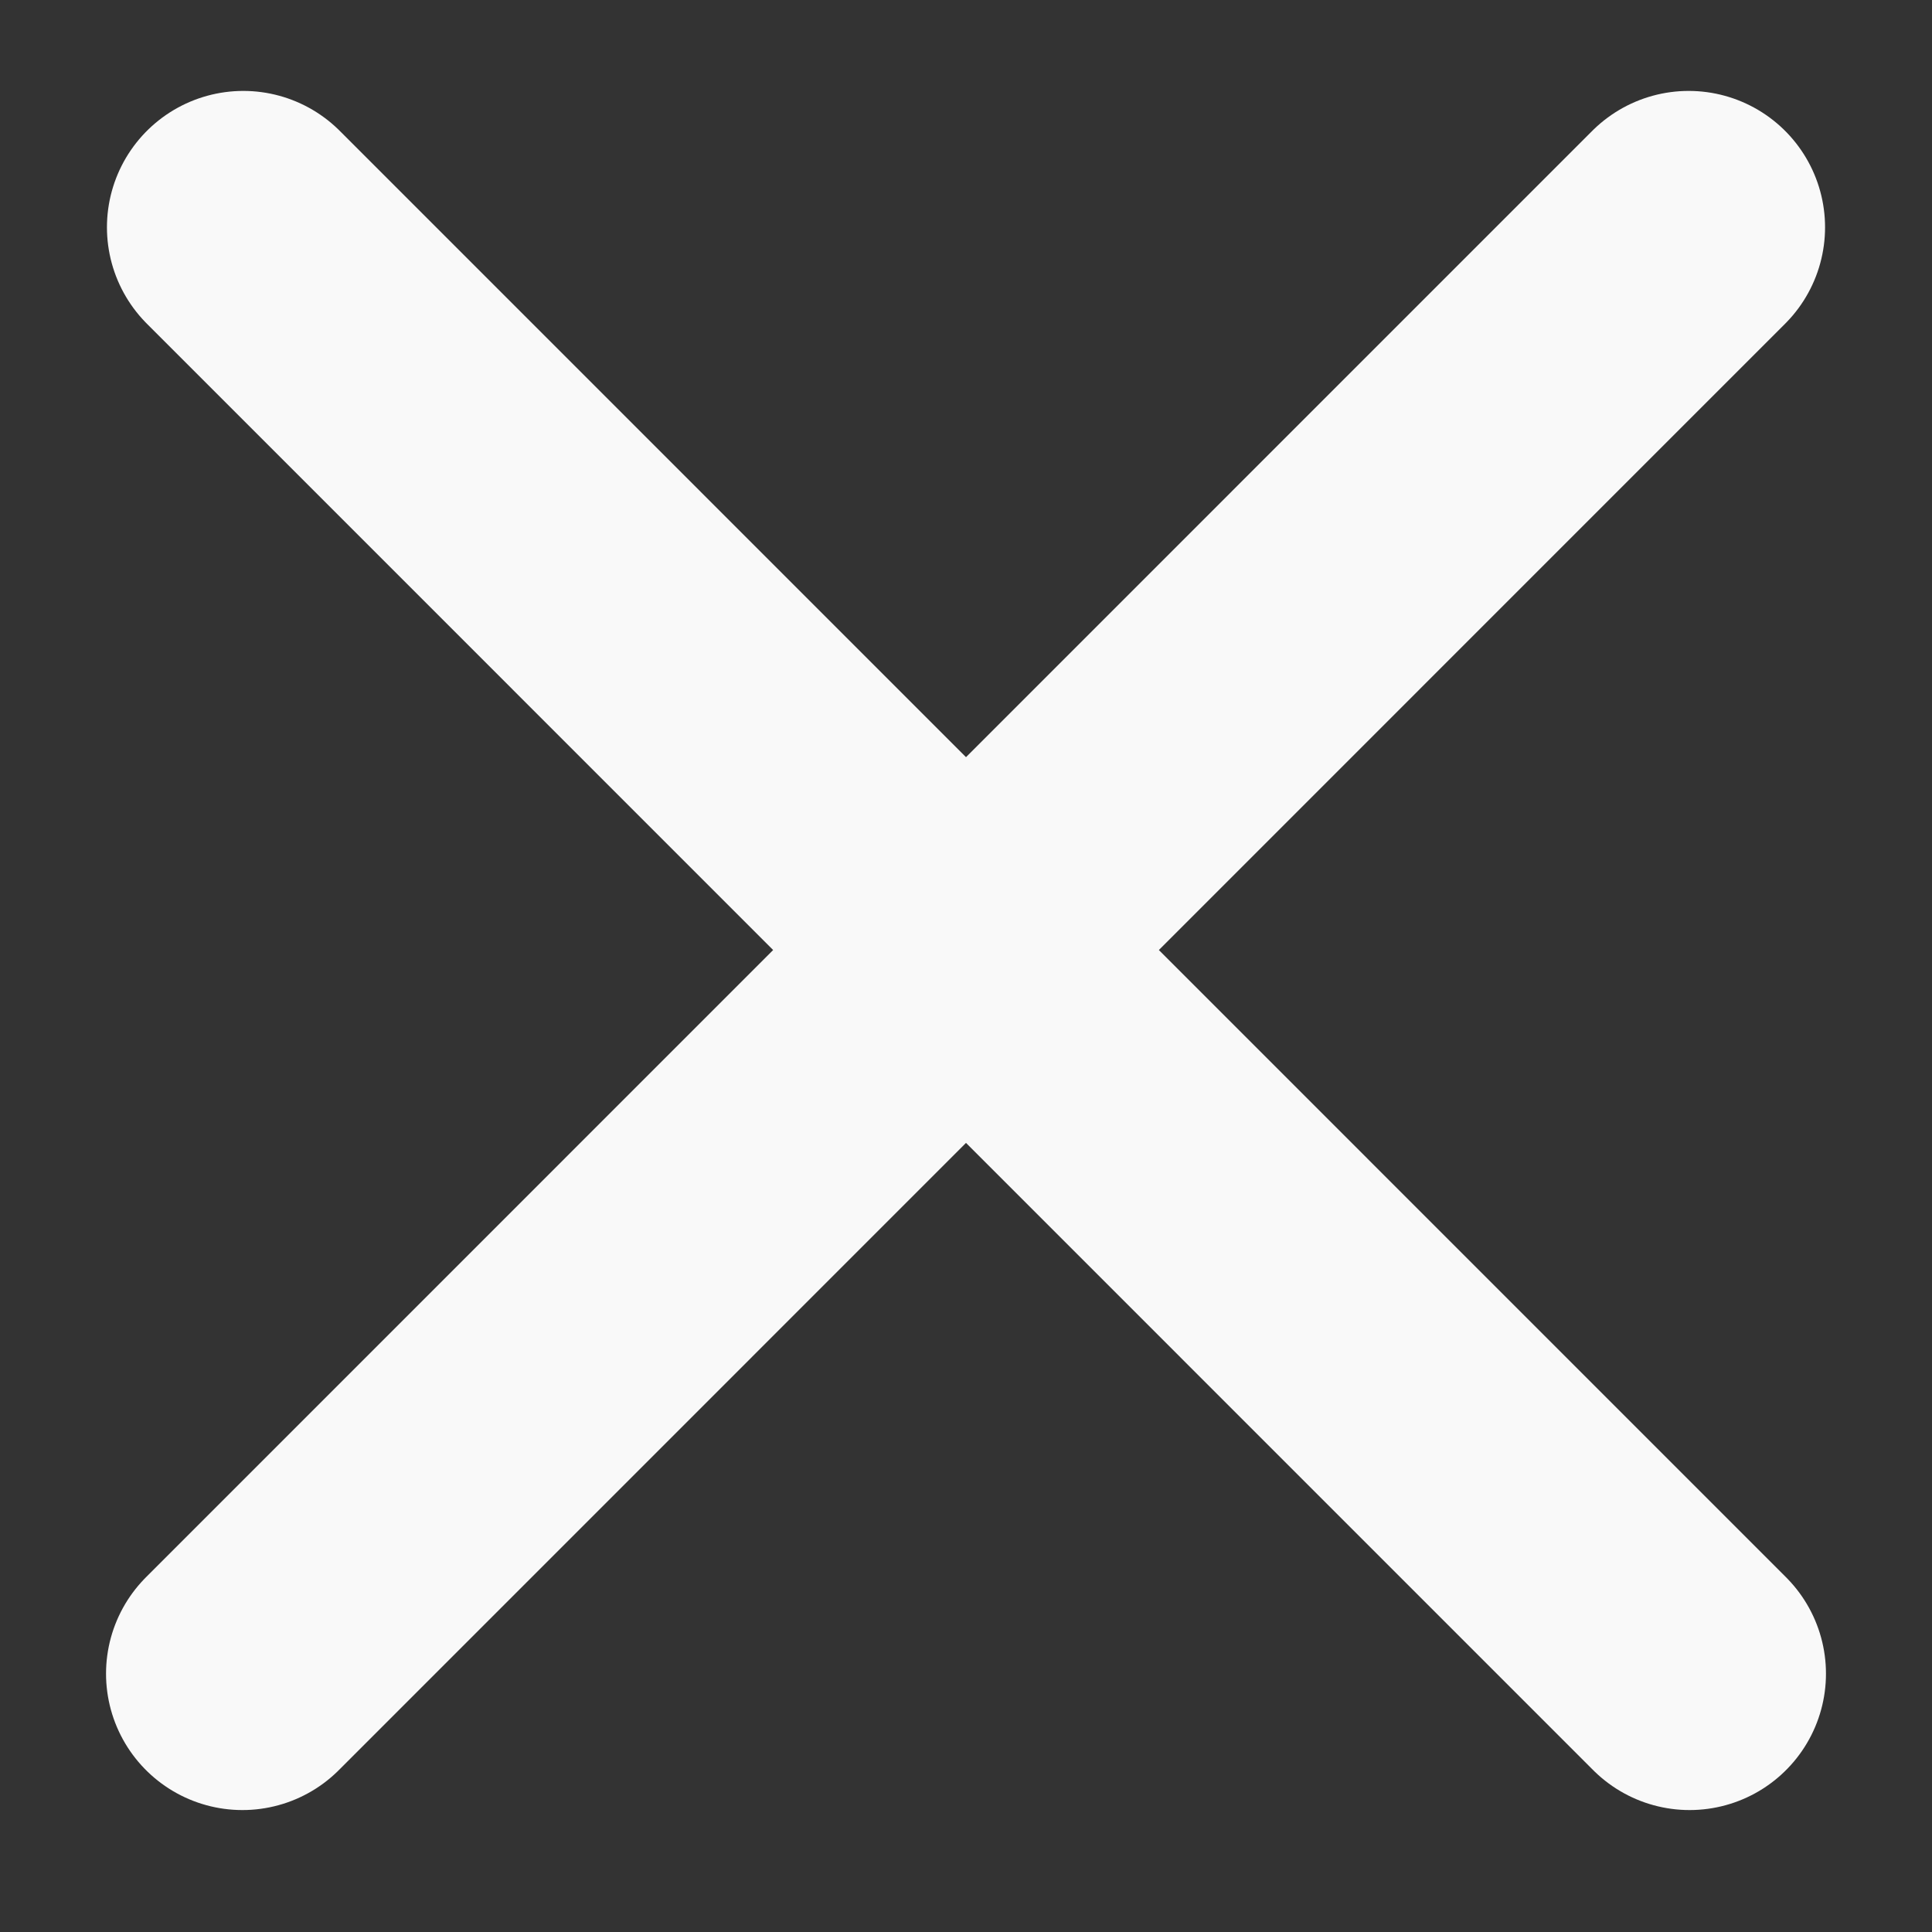 <?xml version="1.0" encoding="UTF-8"?> <svg xmlns="http://www.w3.org/2000/svg" width="17" height="17" viewBox="0 0 17 17" fill="none"><rect x="0" y="0" width="17" height="17" fill="#333333" stroke="none"/><path d="M2.141 2L14.867 14.727" stroke="#F9F9F9" stroke-width="2.4" stroke-linecap="round"></path><path d="M14.859 2L2.133 14.727" stroke="#F9F9F9" stroke-width="2.4" stroke-linecap="round"></path></svg> 
